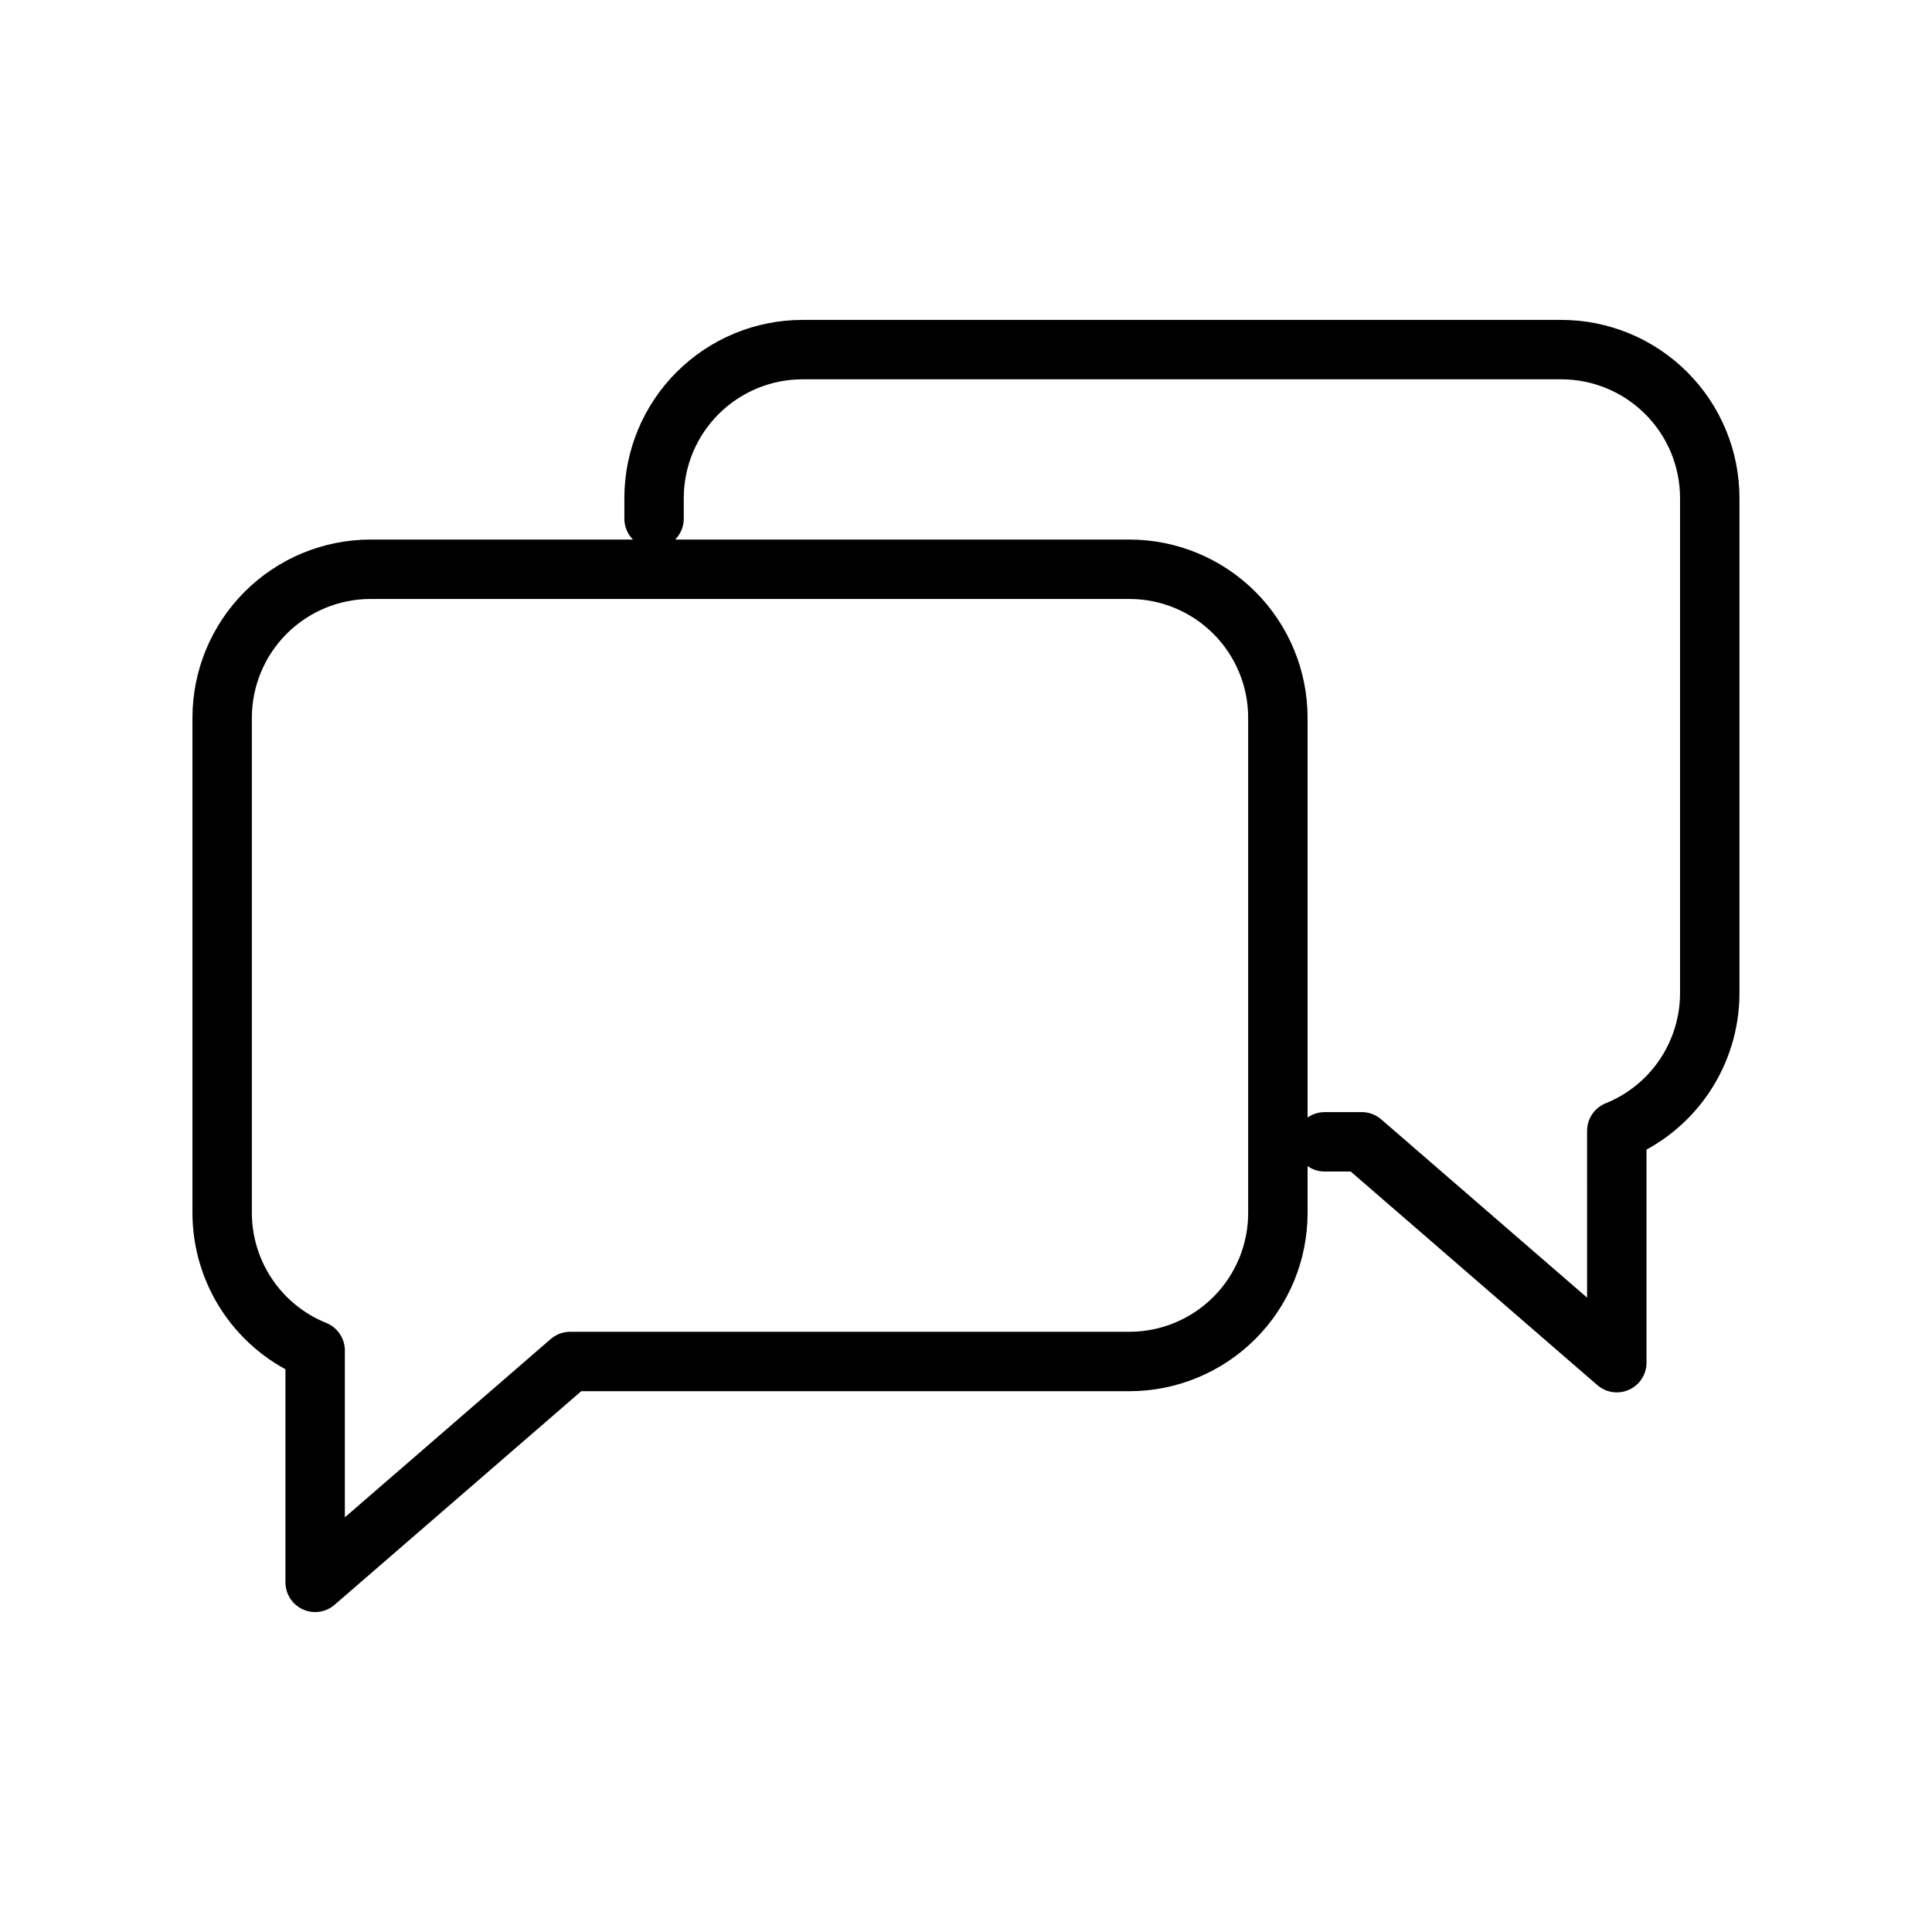 <?xml version="1.0" encoding="UTF-8"?>
<!-- Uploaded to: SVG Repo, www.svgrepo.com, Generator: SVG Repo Mixer Tools -->
<svg width="800px" height="800px" version="1.1" viewBox="144 144 512 512" xmlns="http://www.w3.org/2000/svg">
 <g fill="none" stroke="#000000" stroke-linecap="round" stroke-linejoin="round" stroke-width="4">
  <path transform="matrix(3.936 0 0 3.936 148.09 148.09)" d="m88.15 75.84h2.5l17.17 14.87-9.92e-4 -15.61c1.849-0.745 3.433-2.026 4.547-3.678 1.115-1.651 1.712-3.599 1.713-5.591v-33.33c0-2.653-1.053-5.196-2.929-7.071-1.876-1.876-4.419-2.93-7.071-2.93h-51.08c-2.653 0-5.195 1.054-7.071 2.93-1.876 1.875-2.929 4.418-2.929 7.071v1.381"/>
  <path transform="matrix(3.936 0 0 3.936 148.09 148.09)" d="m20.18 89.89v15.61l17.17-14.87h37.649c2.653 0 5.196-1.054 7.071-2.93 1.876-1.875 2.93-4.418 2.93-7.071v-33.34c0-2.652-1.054-5.195-2.93-7.071-1.875-1.875-4.418-2.929-7.071-2.929h-51.08c-2.652 0-5.195 1.054-7.071 2.929-1.875 1.876-2.929 4.419-2.929 7.071v33.34c0.003 1.992 0.6 3.937 1.716 5.586 1.115 1.649 2.697 2.929 4.544 3.674z"/>
 </g>
</svg>